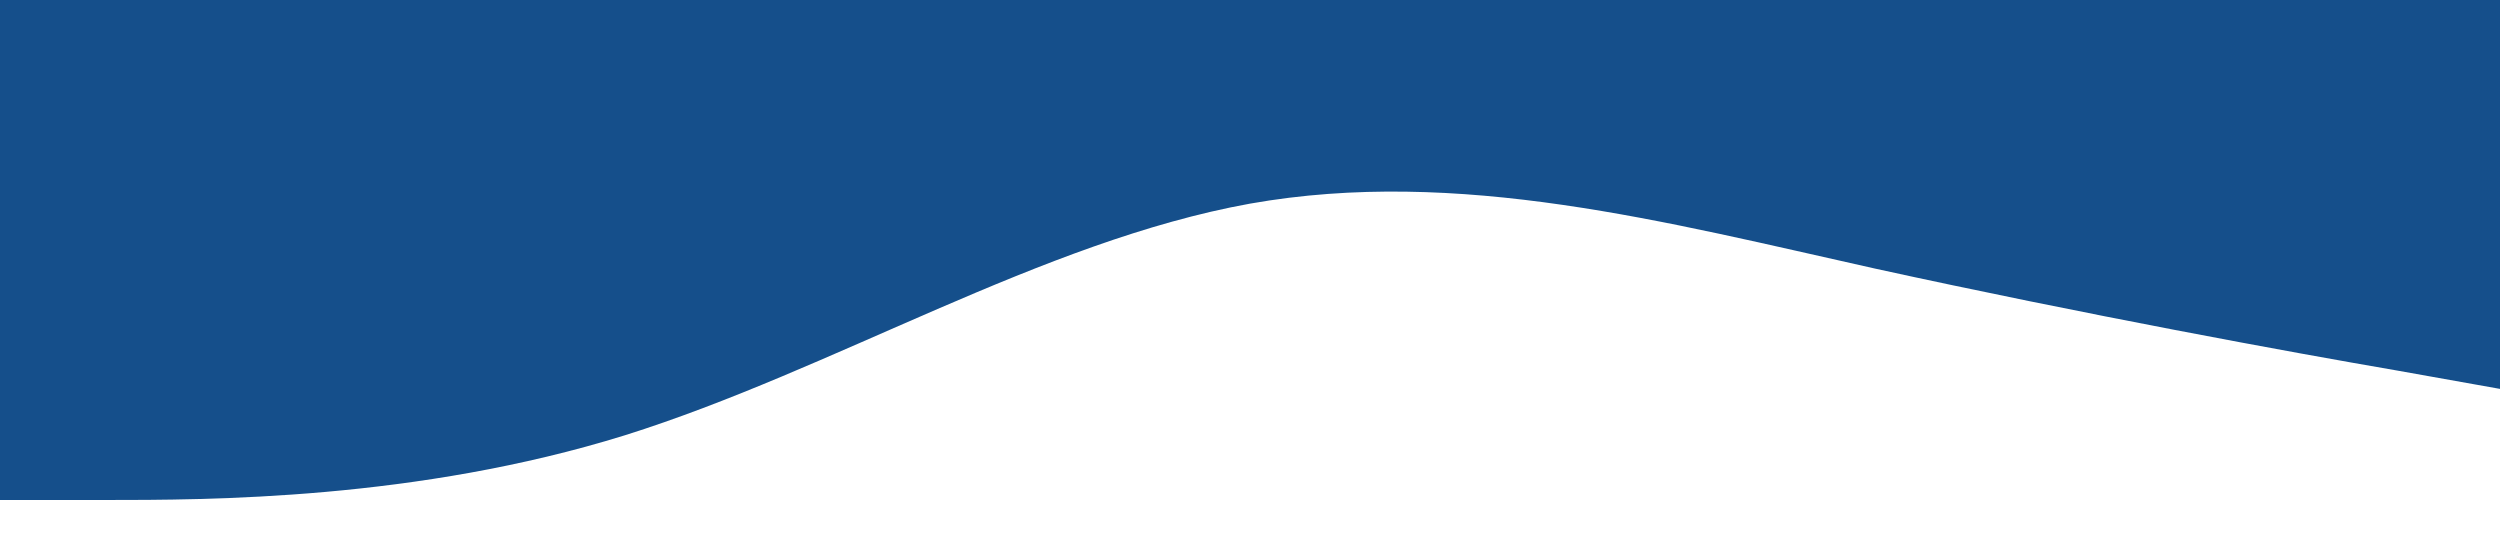 <?xml version="1.0" standalone="no"?><svg xmlns="http://www.w3.org/2000/svg" viewBox="0 0 1440 320"><path fill="#154F8B" fill-opacity="1" d="M0,288L60,288C120,288,240,288,360,250.7C480,213,600,139,720,117.3C840,96,960,128,1080,154.7C1200,181,1320,203,1380,213.3L1440,224L1440,0L1380,0C1320,0,1200,0,1080,0C960,0,840,0,720,0C600,0,480,0,360,0C240,0,120,0,60,0L0,0Z"></path></svg>
